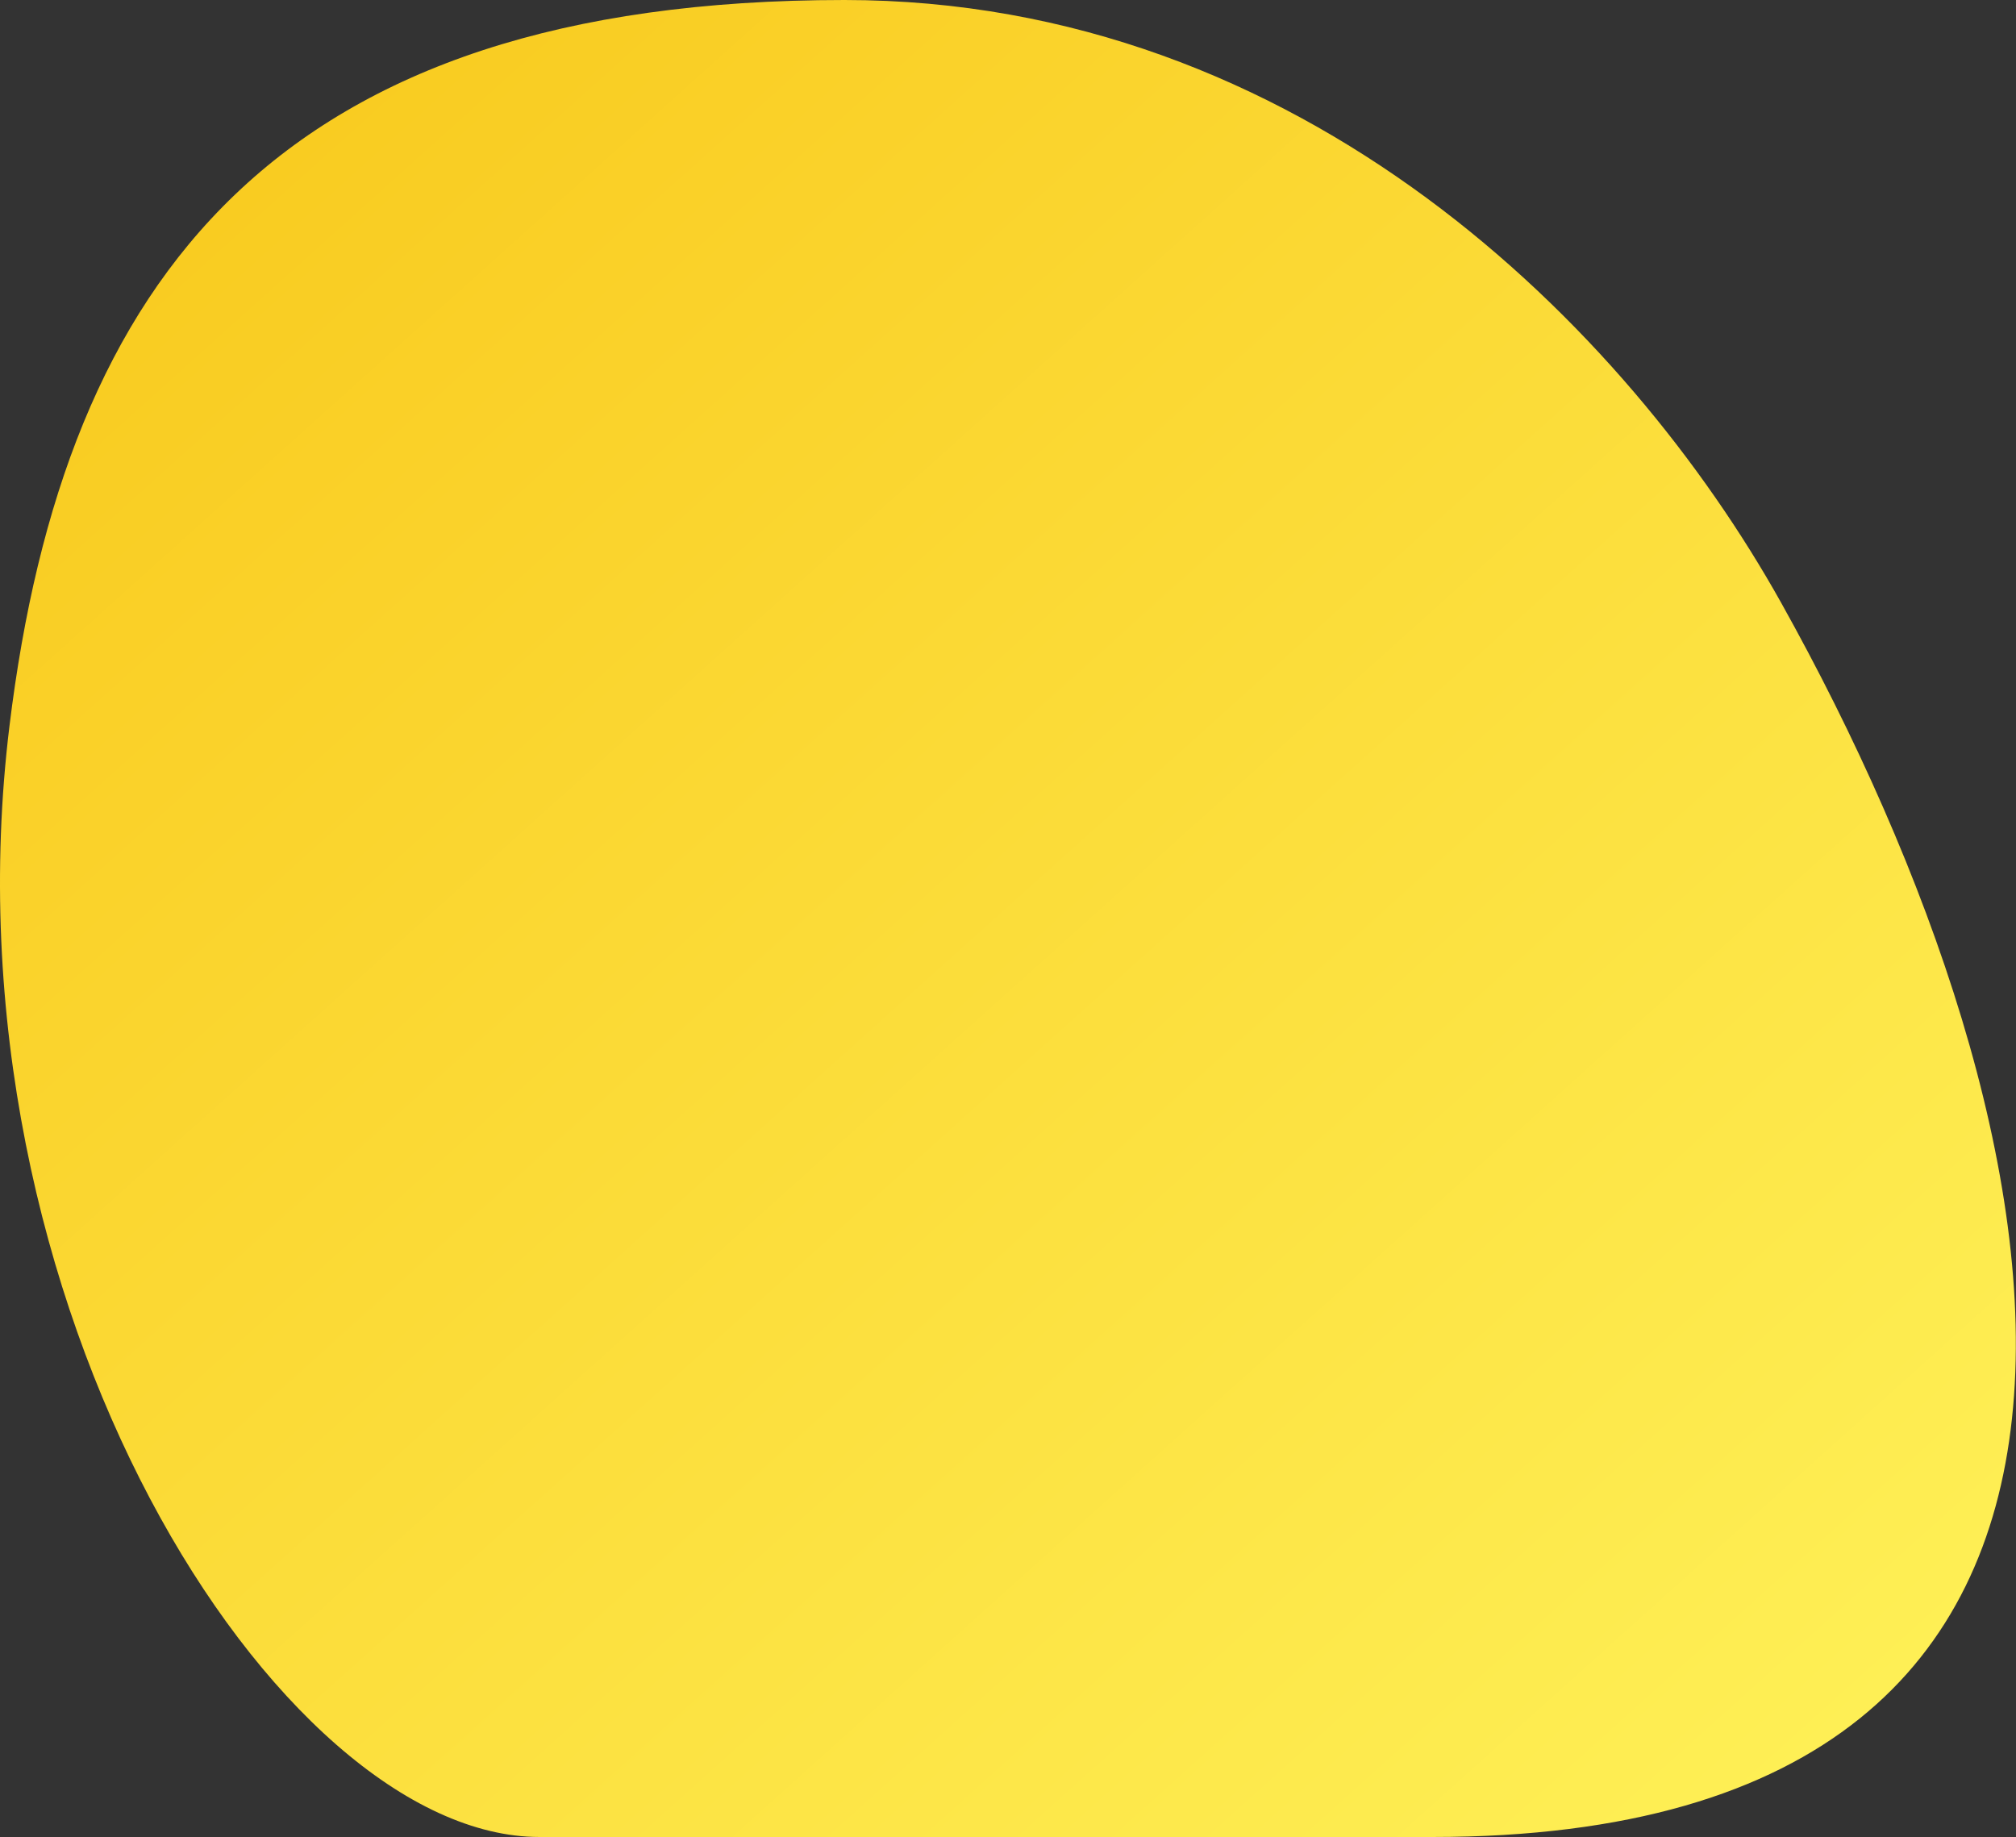 <?xml version="1.0" encoding="UTF-8"?> <svg xmlns="http://www.w3.org/2000/svg" width="2545" height="2319" viewBox="0 0 2545 2319" fill="none"><rect x="0" y="0" width="2545" height="2319" fill="#333333" stroke="none"/> <path d="M1066.03 -1.03427e-05C351.082 -6.21795e-05 81.173 349.125 11.942 916.6C-77.185 1647.17 351.087 2319 681.063 2319C978.369 2319 1223.29 2319 1487.91 2319L1808.48 2319C2798.41 2319 2622.37 1429.9 2248.45 760.778C2053.81 412.47 1643.49 1.44082e-05 1066.03 -1.03427e-05Z" fill="url(#paint0_linear_7_151)"></path> <defs> <linearGradient id="paint0_linear_7_151" x1="270.034" y1="269.12" x2="2143.55" y2="2353.9" gradientUnits="userSpaceOnUse"> <stop stop-color="#F9CC21"></stop> <stop offset="1" stop-color="#FEEF55"></stop> </linearGradient> </defs> </svg> 